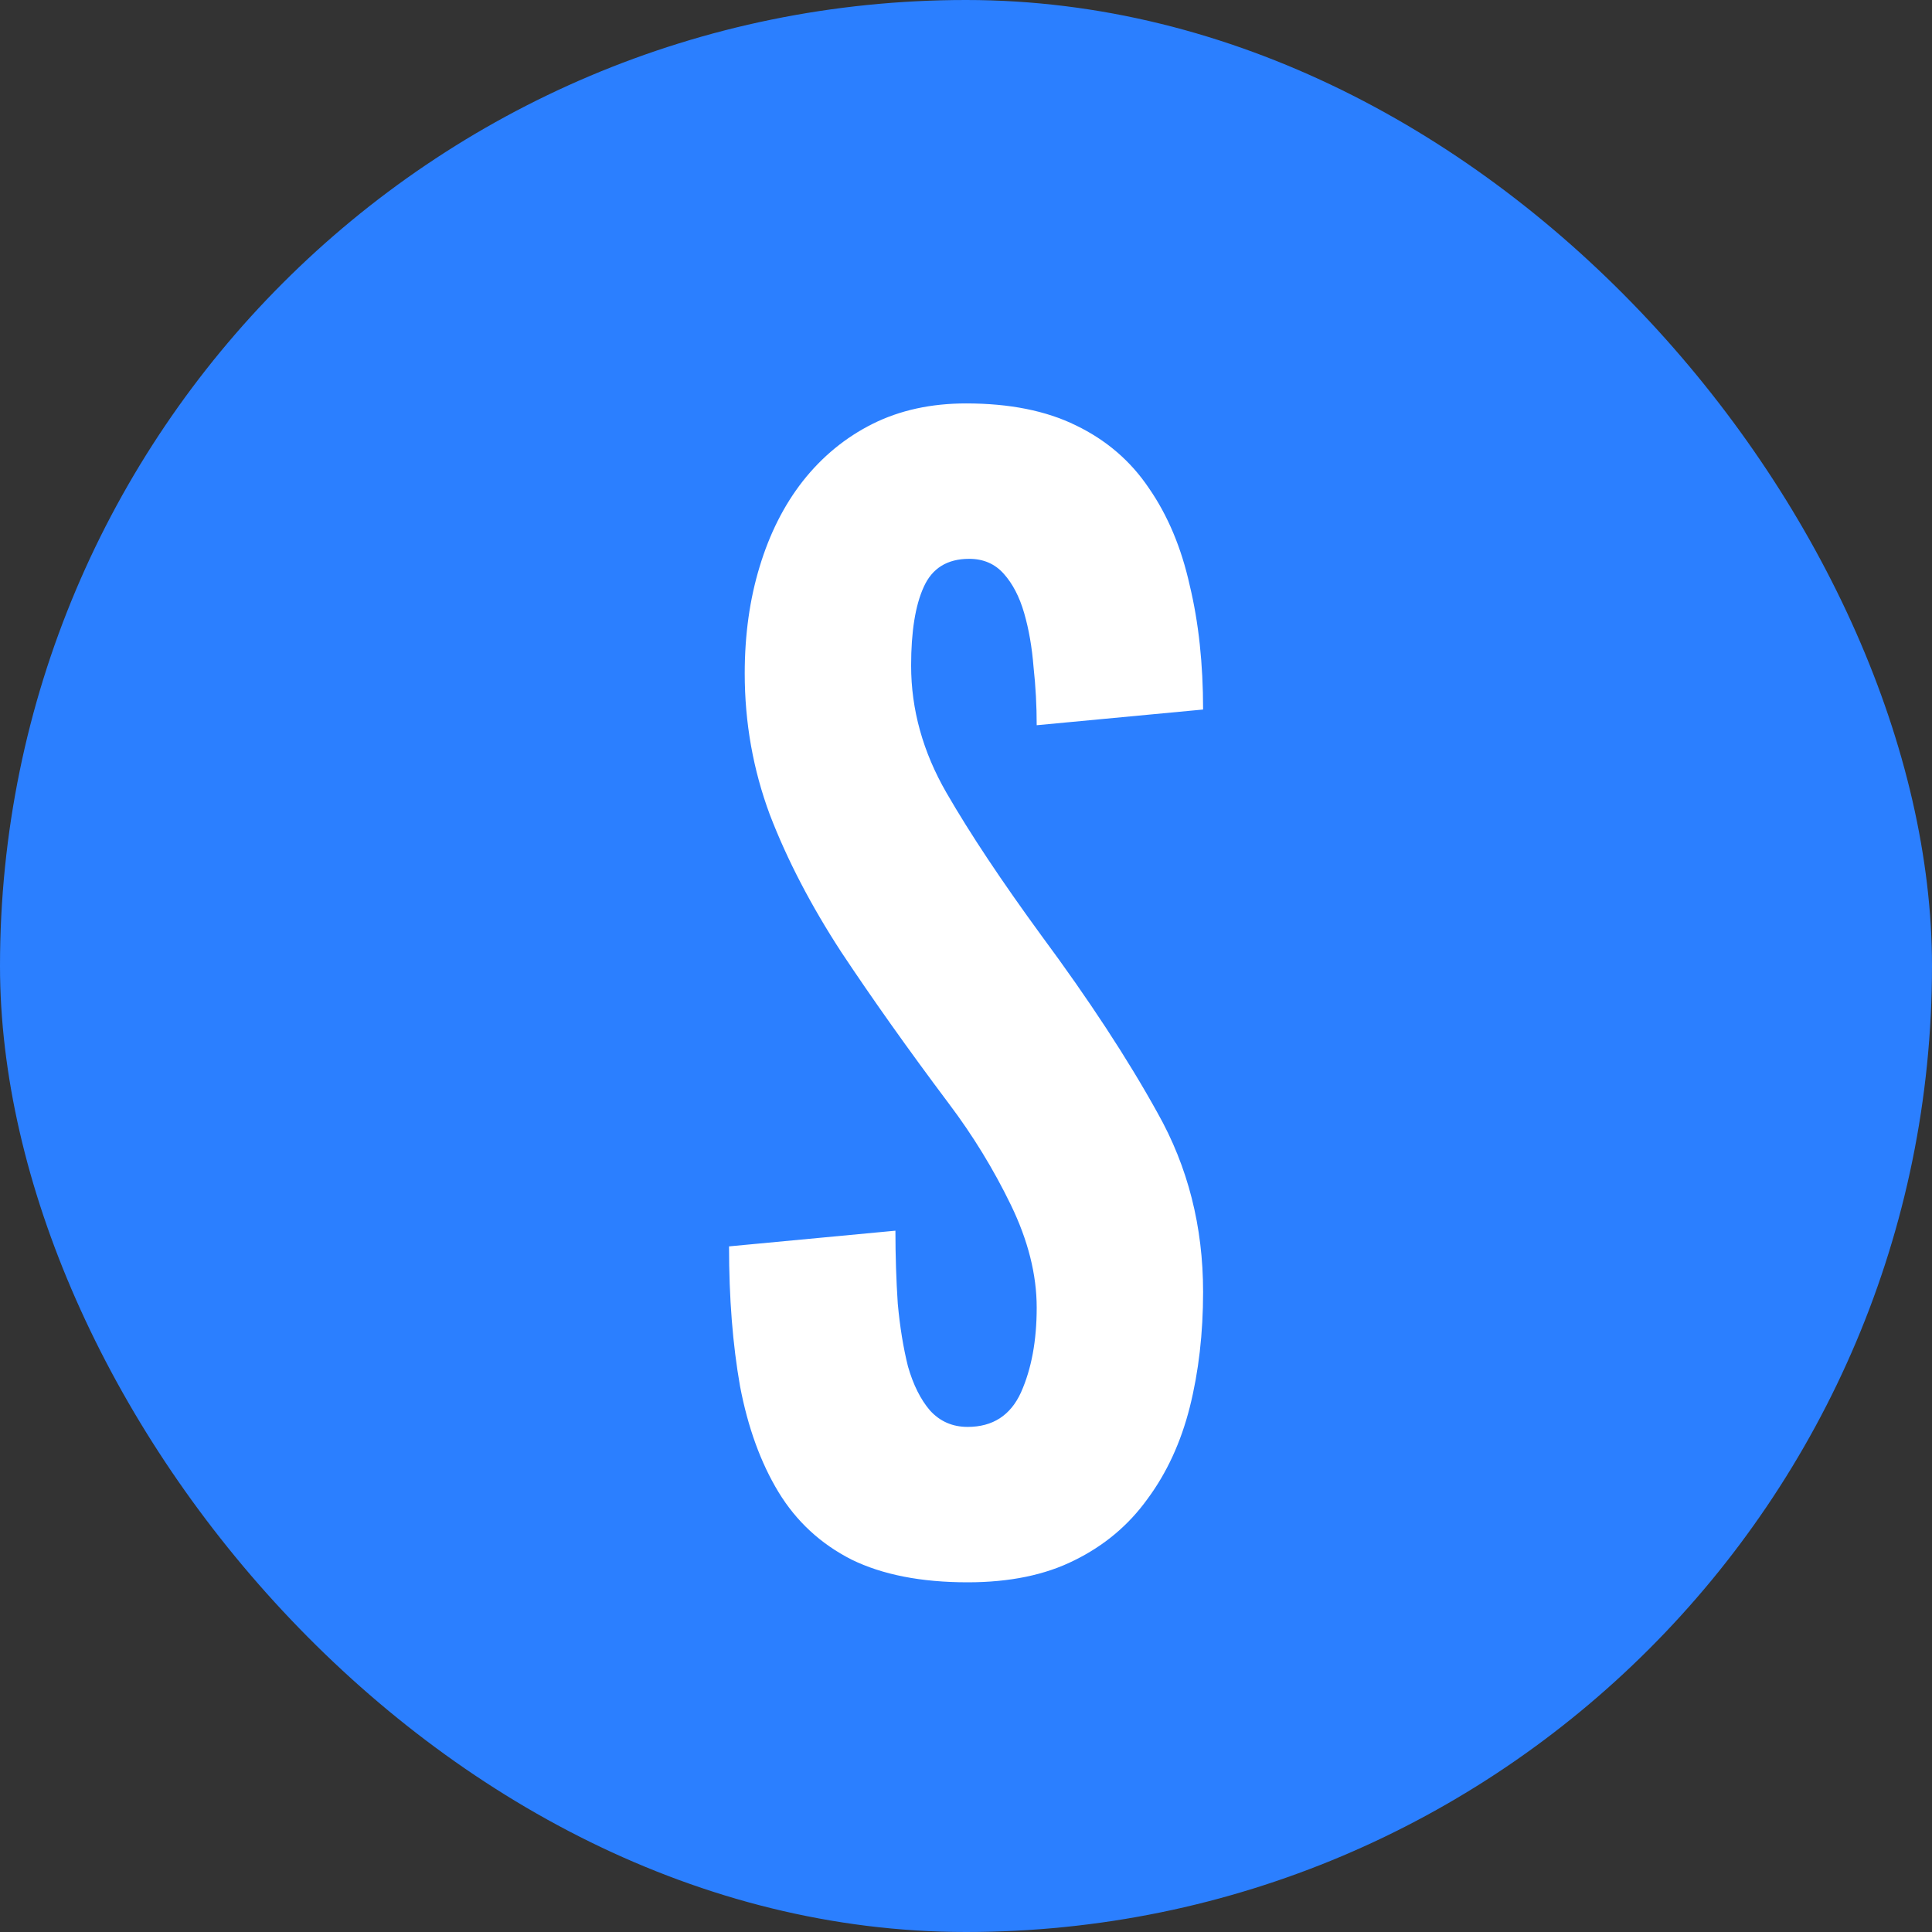 <svg width="32" height="32" viewBox="0 0 32 32" fill="none" xmlns="http://www.w3.org/2000/svg">
<rect x="0" y="0" width="32" height="32" fill="#333333" stroke="none"/>
<rect width="32" height="32" rx="16" fill="#2B7FFF"/>
<path d="M16.027 26.208C15.256 26.208 14.615 26.082 14.103 25.831C13.592 25.571 13.189 25.198 12.894 24.713C12.6 24.228 12.387 23.643 12.257 22.958C12.136 22.273 12.075 21.502 12.075 20.644L14.831 20.384C14.831 20.8 14.844 21.203 14.87 21.593C14.905 21.974 14.961 22.321 15.039 22.633C15.126 22.936 15.247 23.179 15.403 23.361C15.568 23.543 15.776 23.634 16.027 23.634C16.443 23.634 16.738 23.443 16.911 23.062C17.085 22.672 17.171 22.204 17.171 21.658C17.171 21.112 17.028 20.544 16.742 19.955C16.456 19.366 16.114 18.807 15.715 18.278C15.039 17.377 14.446 16.54 13.934 15.769C13.432 14.998 13.037 14.239 12.751 13.494C12.474 12.749 12.335 11.969 12.335 11.154C12.335 10.513 12.418 9.923 12.582 9.386C12.747 8.84 12.985 8.368 13.297 7.969C13.618 7.562 14.004 7.245 14.454 7.02C14.905 6.795 15.421 6.682 16.001 6.682C16.721 6.682 17.327 6.803 17.821 7.046C18.324 7.289 18.727 7.635 19.03 8.086C19.342 8.537 19.568 9.074 19.706 9.698C19.854 10.313 19.927 10.998 19.927 11.752L17.171 12.012C17.171 11.691 17.154 11.371 17.119 11.05C17.093 10.721 17.041 10.422 16.963 10.153C16.885 9.884 16.773 9.668 16.625 9.503C16.478 9.338 16.287 9.256 16.053 9.256C15.689 9.256 15.438 9.412 15.299 9.724C15.161 10.027 15.091 10.461 15.091 11.024C15.091 11.752 15.286 12.454 15.676 13.13C16.066 13.806 16.591 14.595 17.249 15.496C18.038 16.562 18.679 17.541 19.173 18.434C19.676 19.327 19.927 20.315 19.927 21.398C19.927 22.083 19.854 22.72 19.706 23.309C19.559 23.89 19.325 24.397 19.004 24.83C18.692 25.263 18.289 25.601 17.795 25.844C17.31 26.087 16.721 26.208 16.027 26.208Z" fill="white"/>
</svg>
